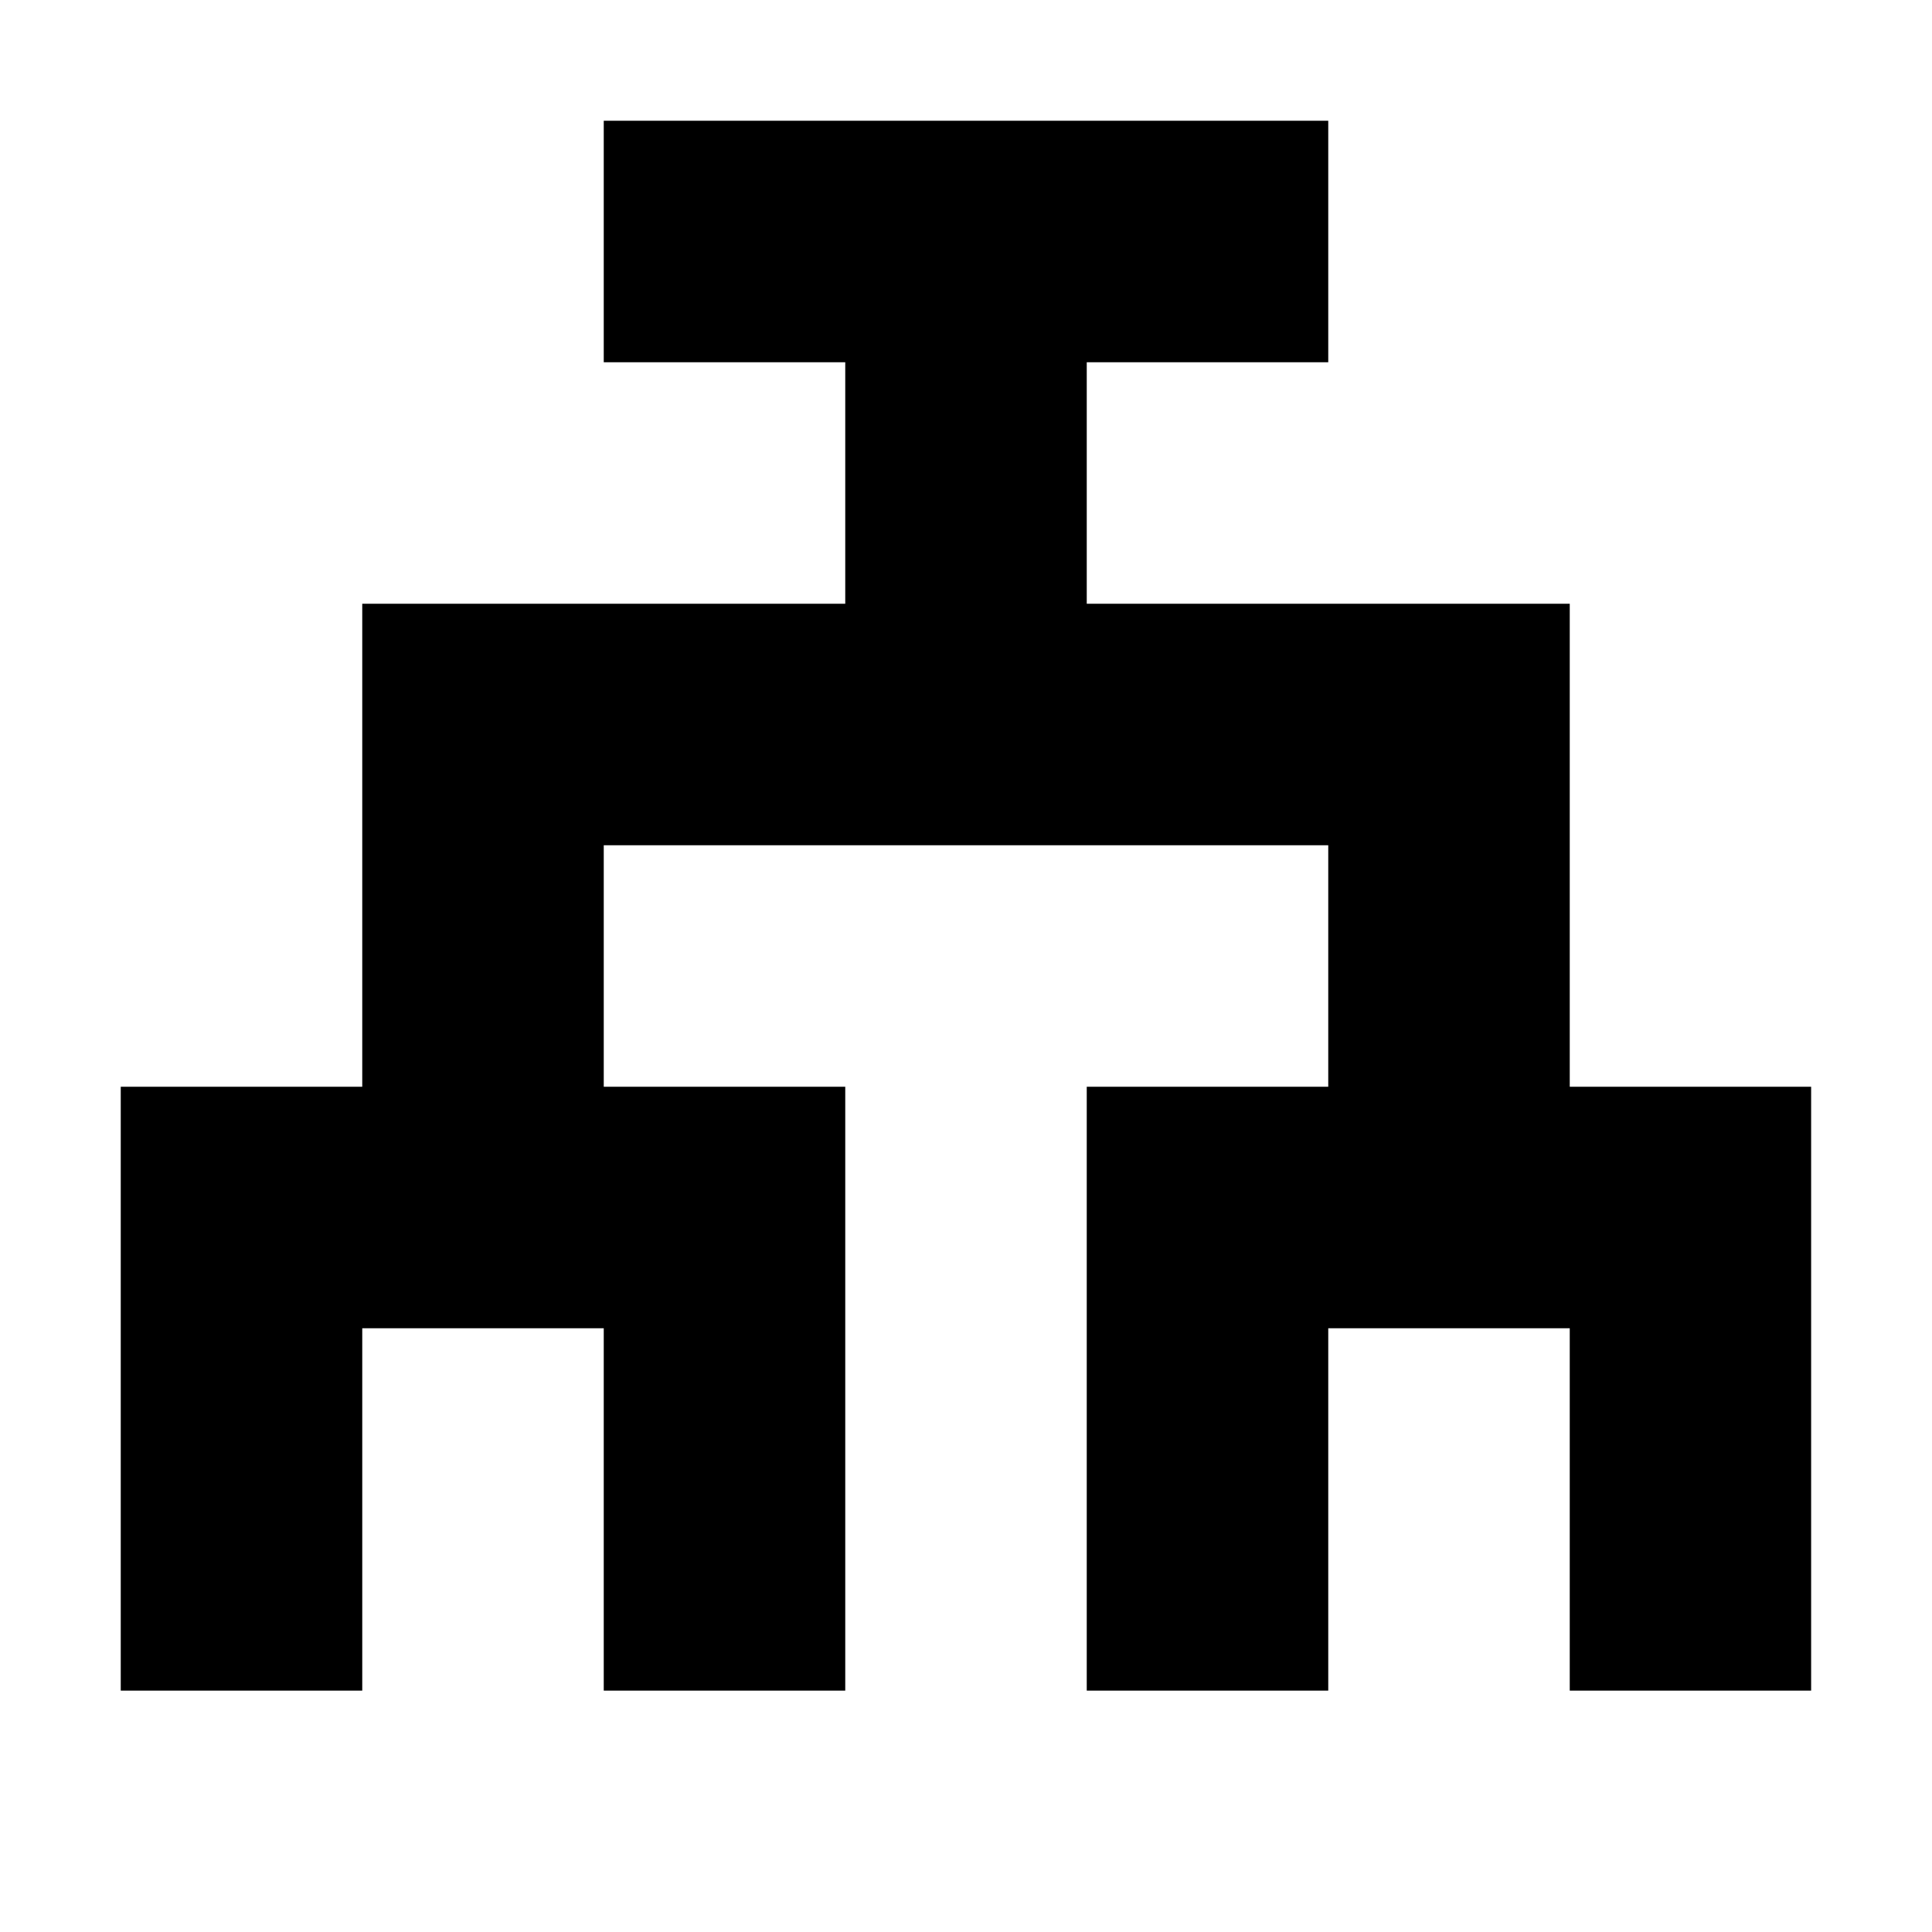 <!-- Generated by IcoMoon.io -->
<svg version="1.1" xmlns="http://www.w3.org/2000/svg" width="32" height="32" viewBox="0 0 32 32">
<title>network</title>
<path d="M26 28.002v-6.002h-4v6.002h-4v-10.002h4v-4h-12v4h4v10.002h-4v-6.002h-4v6.002h-4v-10.002h4v-8h8v-4h-4v-4h12v4h-4v4h8v8h3.998v10.002h-3.998z"></path>
</svg>
